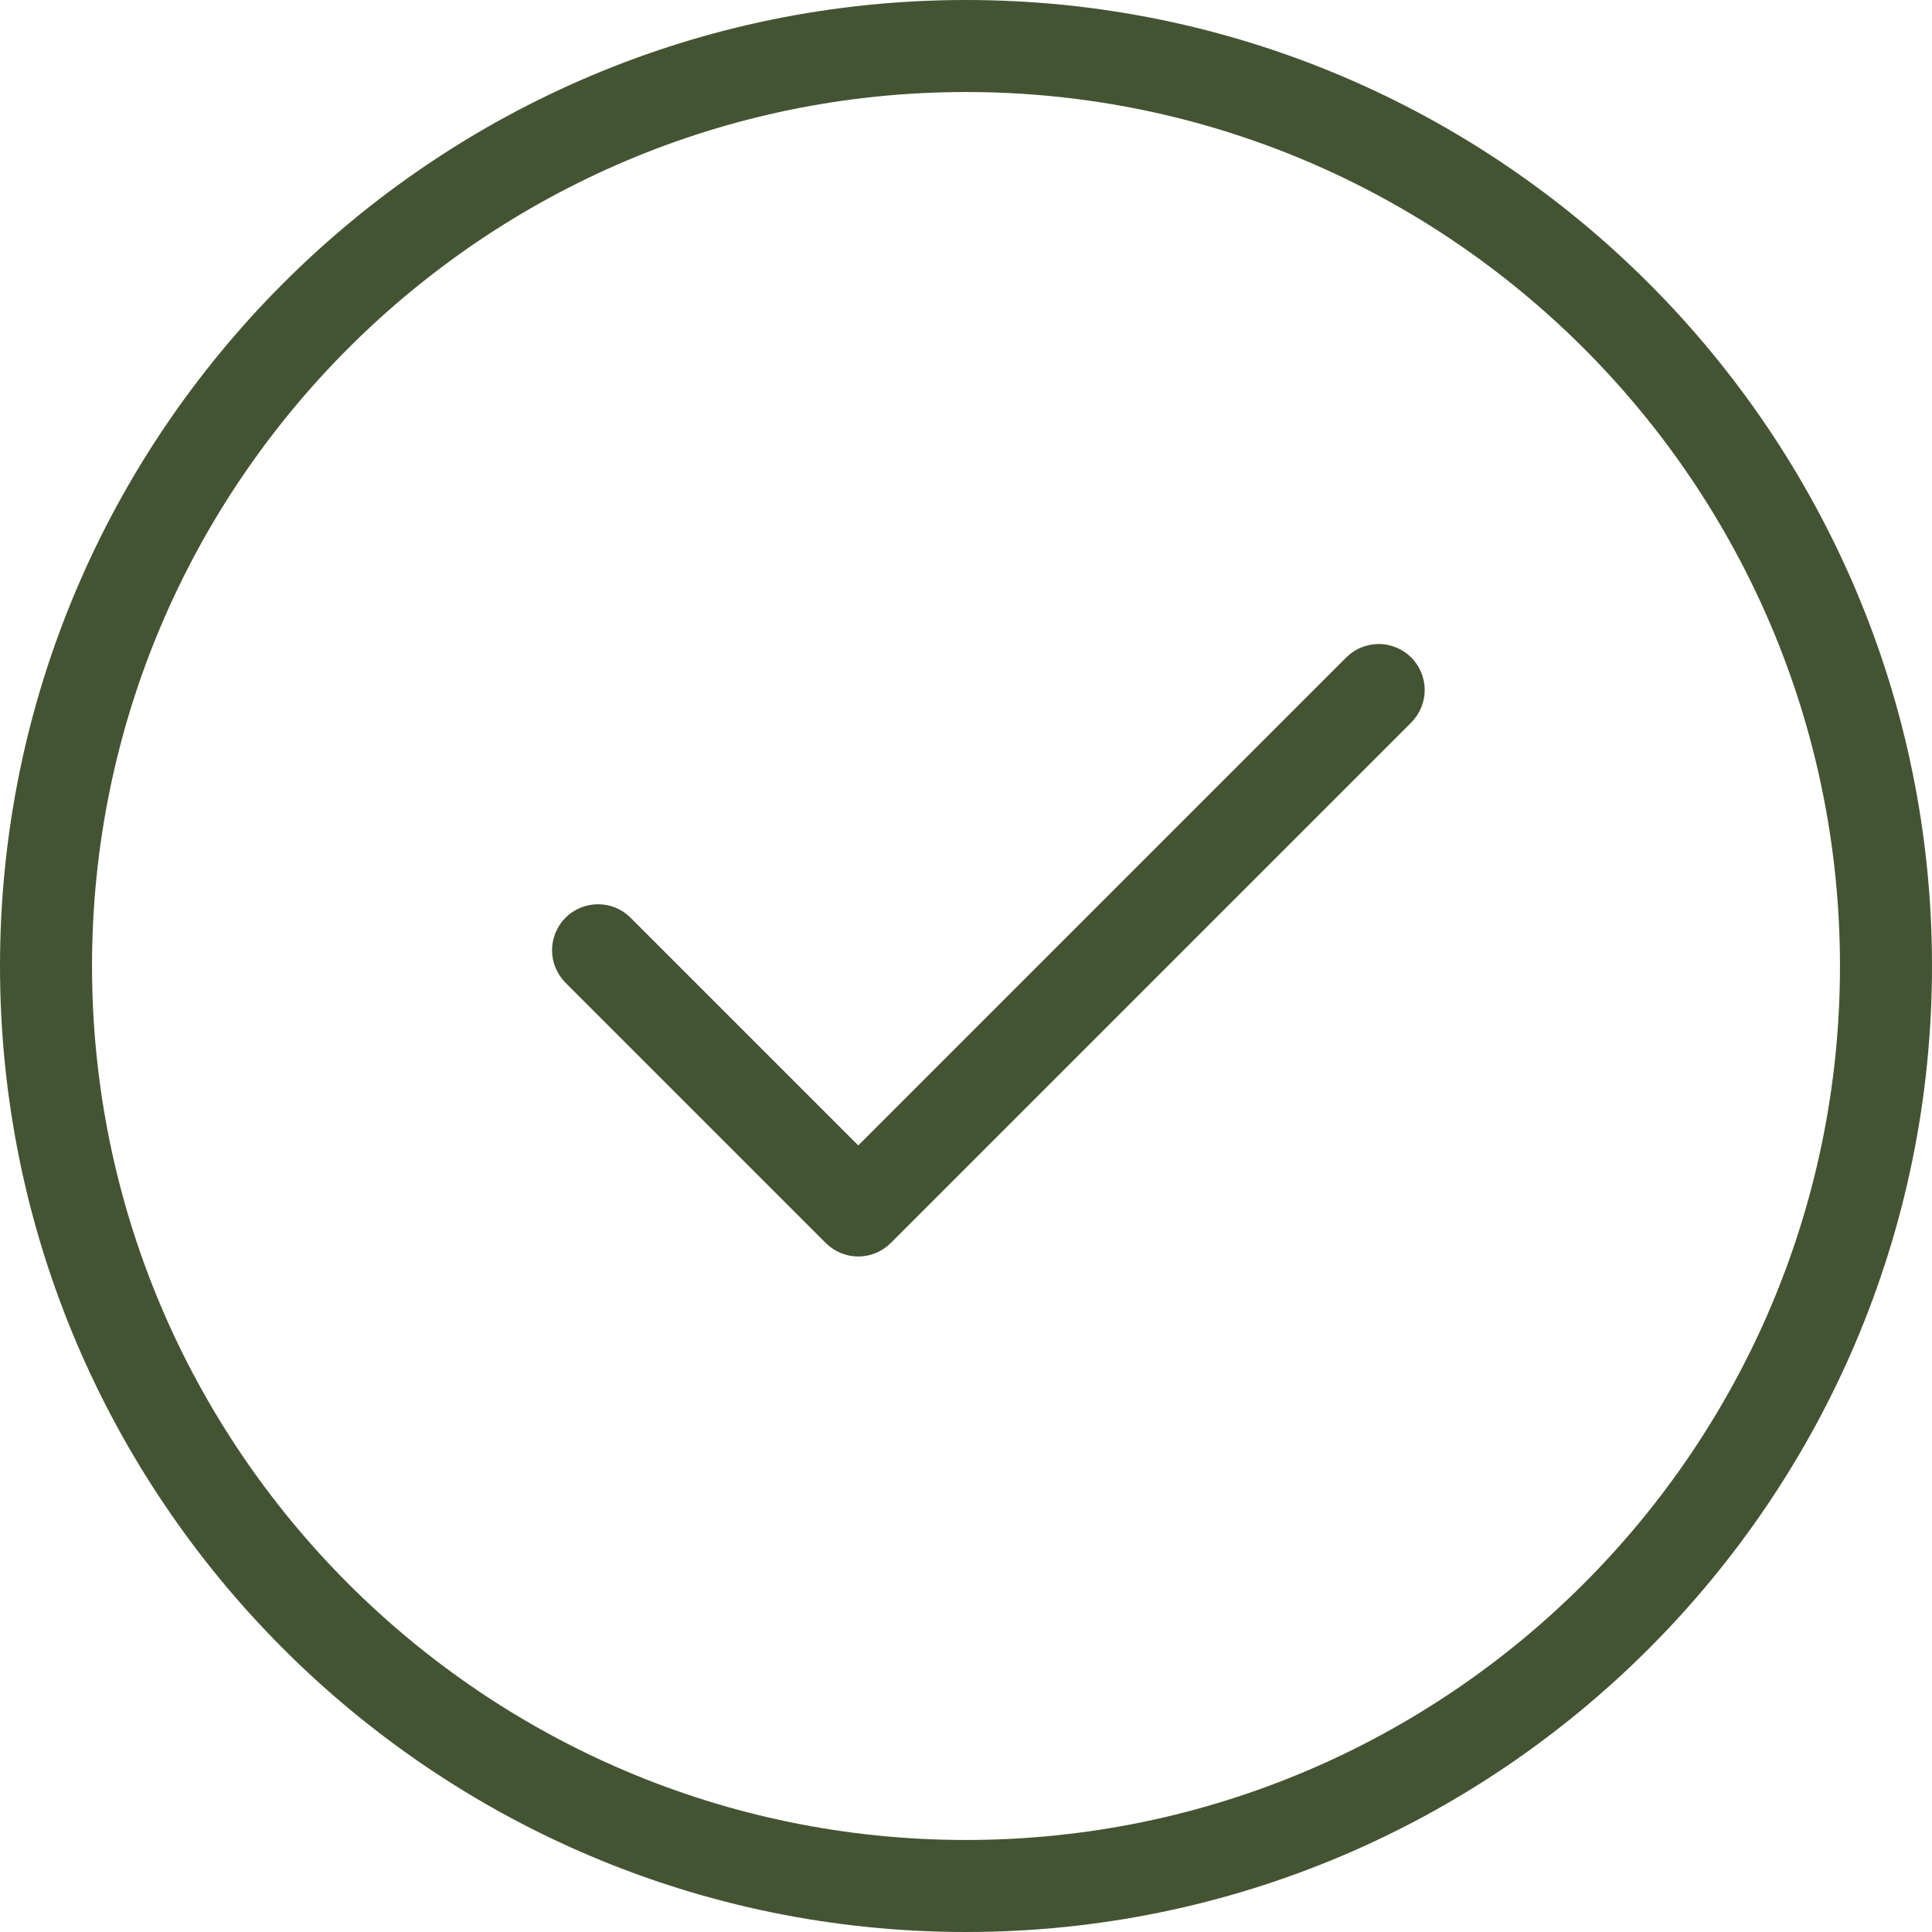 <?xml version="1.0" encoding="UTF-8"?> <svg xmlns="http://www.w3.org/2000/svg" width="30" height="30" viewBox="0 0 30 30" fill="none"><path d="M15 0C6.729 0 0 6.729 0 15C0 23.271 6.729 30 15 30C23.271 30 30 23.271 30 15C30 6.729 23.271 0 15 0ZM15 28.571C7.516 28.571 1.429 22.484 1.429 15C1.429 7.516 7.516 1.429 15 1.429C22.484 1.429 28.571 7.516 28.571 15C28.571 22.484 22.484 28.571 15 28.571Z" fill="#445433"></path><path d="M20.904 10.209L13.327 17.786L9.791 14.25C9.658 14.116 9.476 14.041 9.286 14.041C9.097 14.041 8.915 14.116 8.781 14.25C8.648 14.384 8.572 14.566 8.572 14.755C8.572 14.944 8.648 15.126 8.781 15.26L12.822 19.301C12.888 19.367 12.967 19.42 13.054 19.456C13.14 19.492 13.233 19.511 13.327 19.511C13.421 19.511 13.514 19.492 13.601 19.456C13.687 19.42 13.766 19.367 13.832 19.301L21.914 11.219C21.98 11.153 22.032 11.074 22.068 10.988C22.104 10.901 22.123 10.808 22.123 10.714C22.123 10.62 22.104 10.528 22.068 10.441C22.032 10.354 21.98 10.276 21.914 10.209C21.847 10.143 21.768 10.09 21.682 10.055C21.595 10.019 21.502 10 21.409 10C21.315 10 21.222 10.019 21.135 10.055C21.049 10.09 20.97 10.143 20.904 10.209Z" fill="#445433"></path></svg> 